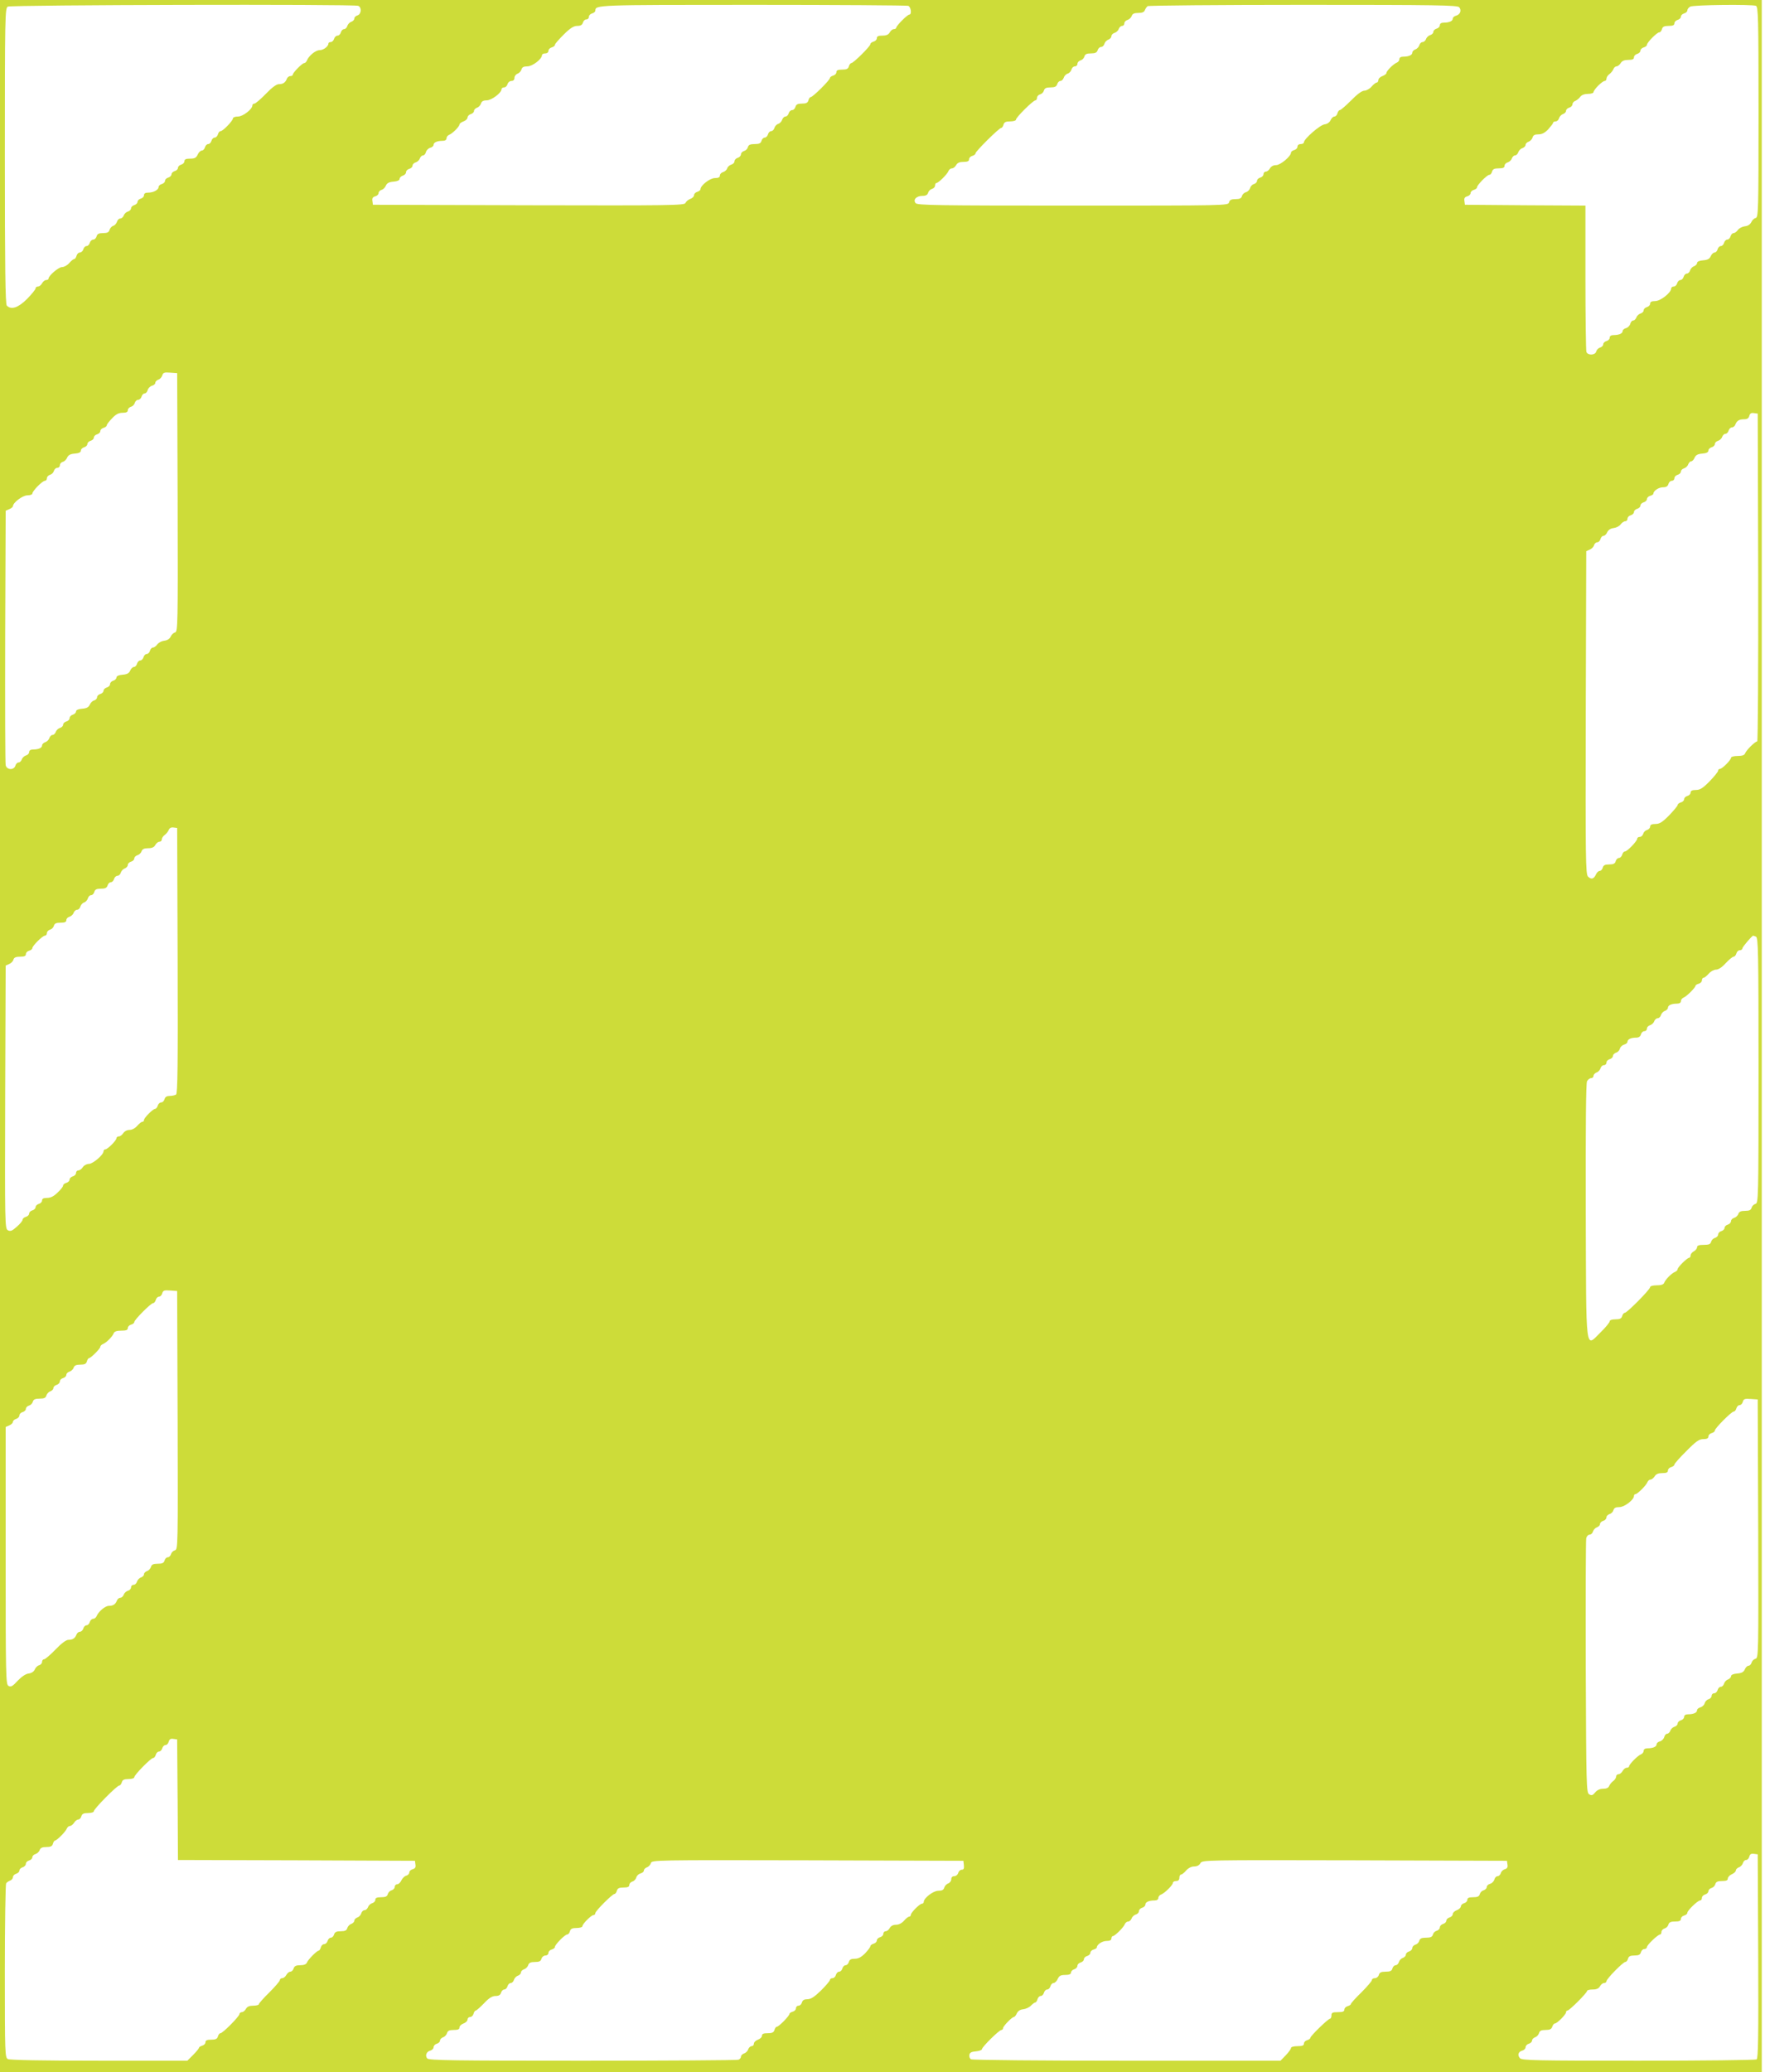 <?xml version="1.0" standalone="no"?>
<!DOCTYPE svg PUBLIC "-//W3C//DTD SVG 20010904//EN"
 "http://www.w3.org/TR/2001/REC-SVG-20010904/DTD/svg10.dtd">
<svg version="1.0" xmlns="http://www.w3.org/2000/svg"
 width="1091pt" height="1280pt" viewBox="0 0 1091 1280"
 preserveAspectRatio="xMidYMid meet">
<g transform="translate(0,1280) scale(0.1,-0.1)"
fill="#cddc39" stroke="none">
<path d="M0 6400 l0 -6400 5445 0 5445 0 0 6400 0 6400 -5445 0 -5445 0 0
-6400z m2214 6364 c23 -9 20 -51 -4 -59 -11 -3 -20 -12 -20 -20 0 -8 -9 -16
-19 -20 -10 -3 -21 -15 -24 -25 -3 -11 -12 -20 -20 -20 -8 0 -17 -9 -20 -20
-3 -11 -12 -20 -20 -20 -9 0 -19 -9 -22 -20 -3 -11 -13 -20 -21 -20 -8 0 -14
-4 -14 -9 0 -18 -31 -41 -55 -41 -24 0 -67 -35 -78 -64 -4 -9 -11 -16 -17 -16
-12 0 -70 -59 -70 -71 0 -5 -7 -9 -15 -9 -9 0 -19 -8 -22 -17 -9 -23 -23 -33
-50 -33 -14 0 -44 -22 -80 -60 -32 -33 -64 -60 -70 -60 -7 0 -13 -5 -13 -11 0
-24 -59 -69 -89 -69 -17 0 -31 -5 -31 -11 0 -15 -62 -79 -76 -79 -7 0 -14 -9
-17 -20 -3 -11 -12 -20 -20 -20 -8 0 -17 -9 -20 -20 -3 -11 -12 -20 -20 -20
-8 0 -17 -9 -20 -20 -3 -11 -12 -20 -19 -20 -8 0 -20 -11 -26 -25 -9 -20 -19
-25 -47 -25 -25 0 -35 -4 -35 -16 0 -9 -9 -18 -20 -21 -11 -3 -20 -12 -20 -20
0 -8 -9 -17 -20 -20 -11 -3 -20 -12 -20 -20 0 -8 -9 -17 -20 -20 -11 -3 -20
-12 -20 -20 0 -8 -9 -17 -20 -20 -11 -3 -20 -11 -20 -19 0 -17 -32 -34 -64
-34 -17 0 -26 -5 -26 -16 0 -9 -9 -18 -20 -21 -11 -3 -20 -12 -20 -20 0 -8 -9
-17 -20 -20 -11 -3 -20 -12 -20 -20 0 -8 -9 -17 -20 -20 -10 -3 -22 -14 -25
-24 -4 -10 -13 -19 -22 -19 -8 0 -17 -9 -20 -20 -3 -10 -13 -22 -23 -25 -10
-3 -20 -15 -23 -25 -4 -15 -14 -20 -40 -20 -26 0 -36 -5 -40 -20 -3 -11 -12
-20 -20 -20 -9 0 -19 -9 -22 -20 -3 -11 -12 -20 -20 -20 -8 0 -17 -9 -20 -20
-3 -11 -13 -20 -22 -20 -8 0 -17 -9 -20 -20 -3 -11 -9 -20 -14 -20 -5 0 -19
-11 -31 -25 -12 -14 -32 -25 -45 -25 -21 0 -83 -53 -83 -71 0 -5 -7 -9 -15 -9
-8 0 -19 -9 -25 -20 -6 -11 -17 -20 -25 -20 -8 0 -15 -5 -15 -11 0 -7 -24 -36
-52 -65 -55 -55 -98 -70 -126 -42 -9 9 -12 228 -12 925 0 858 1 913 18 922 18
11 2138 16 2166 5z m3400 0 c17 -6 23 -54 7 -54 -12 0 -81 -69 -81 -81 0 -5
-7 -9 -15 -9 -8 0 -19 -9 -25 -20 -8 -14 -21 -20 -45 -20 -25 0 -35 -4 -35
-16 0 -9 -9 -18 -20 -21 -11 -3 -20 -10 -20 -16 0 -13 -105 -117 -118 -117 -5
0 -12 -9 -15 -20 -4 -15 -14 -20 -41 -20 -26 0 -36 -4 -36 -16 0 -9 -9 -18
-20 -21 -11 -3 -20 -10 -20 -15 0 -13 -106 -118 -119 -118 -5 0 -11 -9 -14
-20 -4 -15 -14 -20 -40 -20 -26 0 -36 -5 -40 -20 -3 -11 -12 -20 -20 -20 -9 0
-19 -9 -22 -20 -3 -11 -12 -20 -20 -20 -8 0 -16 -9 -20 -19 -3 -11 -14 -23
-24 -26 -11 -3 -21 -15 -24 -25 -3 -11 -12 -20 -20 -20 -8 0 -17 -9 -20 -20
-3 -11 -12 -20 -20 -20 -8 0 -17 -9 -20 -20 -4 -15 -14 -20 -42 -20 -28 0 -38
-5 -42 -19 -3 -11 -13 -21 -24 -24 -10 -3 -19 -12 -19 -20 0 -9 -9 -19 -20
-22 -11 -3 -20 -13 -20 -22 0 -8 -9 -17 -20 -20 -10 -3 -22 -13 -25 -23 -3
-10 -15 -20 -25 -23 -11 -3 -20 -12 -20 -21 0 -11 -9 -16 -31 -16 -30 0 -89
-45 -89 -69 0 -5 -9 -13 -20 -16 -11 -3 -20 -13 -20 -21 0 -8 -11 -19 -24 -23
-13 -5 -26 -17 -29 -25 -6 -15 -99 -16 -969 -14 l-963 3 -3 23 c-3 17 2 25 17
29 12 3 21 12 21 20 0 8 8 17 18 20 10 2 22 14 27 26 7 16 20 23 48 25 23 2
37 8 37 17 0 7 9 17 20 20 11 3 20 13 20 22 0 8 9 17 20 20 11 3 20 12 20 20
0 8 9 17 20 20 10 3 22 14 25 24 4 10 12 19 20 19 7 0 15 9 18 21 3 11 15 23
26 26 12 3 21 11 21 18 0 15 22 25 56 25 15 0 24 6 24 15 0 9 7 18 16 22 21 8
64 51 64 64 0 5 11 14 25 19 14 5 25 16 25 24 0 8 9 18 20 21 11 3 20 12 20
20 0 8 9 16 19 20 10 3 21 15 24 25 4 14 14 20 35 20 30 0 92 46 92 69 0 6 7
11 16 11 9 0 18 9 21 20 3 11 14 20 24 20 12 0 19 7 19 19 0 11 9 22 19 26 10
3 21 15 24 25 4 15 14 20 37 20 31 0 90 45 90 69 0 6 9 11 20 11 12 0 20 7 20
16 0 9 9 18 20 21 11 3 20 10 20 16 0 6 25 34 55 64 40 40 62 53 83 53 21 0
31 6 35 20 3 11 12 20 21 20 9 0 16 7 16 16 0 9 9 18 20 21 11 3 20 11 20 17
0 36 4 36 971 36 521 0 954 -3 963 -6z m3406 -9 c16 -19 6 -45 -20 -52 -11 -3
-20 -11 -20 -18 0 -15 -22 -25 -56 -25 -15 0 -24 -6 -24 -16 0 -9 -9 -18 -20
-21 -11 -3 -20 -12 -20 -20 0 -8 -9 -17 -20 -20 -10 -3 -22 -14 -25 -24 -4
-10 -13 -19 -22 -19 -8 0 -17 -9 -20 -20 -3 -10 -14 -22 -24 -25 -10 -4 -19
-12 -19 -20 0 -15 -22 -25 -56 -25 -15 0 -24 -6 -24 -15 0 -9 -7 -18 -16 -22
-21 -8 -64 -51 -64 -64 0 -5 -11 -14 -25 -19 -14 -5 -25 -16 -25 -25 0 -8 -5
-15 -10 -15 -6 0 -20 -11 -32 -25 -12 -14 -32 -25 -44 -25 -15 0 -45 -22 -82
-60 -33 -33 -64 -60 -70 -60 -5 0 -12 -9 -15 -20 -3 -11 -11 -20 -19 -20 -7 0
-18 -10 -23 -22 -6 -14 -21 -24 -37 -26 -28 -3 -128 -90 -128 -111 0 -6 -9
-11 -20 -11 -12 0 -20 -7 -20 -16 0 -9 -9 -18 -20 -21 -11 -3 -20 -10 -20 -16
0 -22 -65 -77 -92 -77 -17 0 -31 -8 -38 -20 -6 -11 -17 -20 -25 -20 -8 0 -15
-7 -15 -16 0 -9 -9 -18 -20 -21 -11 -3 -20 -12 -20 -20 0 -8 -9 -17 -19 -20
-11 -3 -21 -14 -24 -25 -3 -11 -14 -22 -25 -25 -11 -3 -22 -13 -25 -24 -4 -14
-14 -19 -40 -19 -26 0 -36 -5 -40 -20 -5 -20 -14 -20 -965 -20 -841 0 -961 2
-972 15 -18 21 4 45 42 45 21 0 31 6 35 19 3 11 13 21 24 24 10 3 19 12 19 21
0 9 4 16 9 16 12 0 67 54 74 74 4 9 13 16 21 16 9 0 20 9 26 20 8 14 21 20 45
20 25 0 35 4 35 16 0 9 9 18 20 21 11 3 20 10 20 16 0 12 146 157 159 157 5 0
11 9 14 20 4 15 14 20 41 20 20 0 36 5 36 11 0 14 106 119 120 119 5 0 10 7
10 16 0 9 9 18 19 21 11 3 21 13 24 24 4 14 14 19 40 19 27 0 37 5 42 20 3 11
12 20 20 20 8 0 16 9 20 19 3 11 14 23 24 26 11 3 21 15 24 25 3 11 12 20 21
20 9 0 16 7 16 16 0 9 9 18 19 21 11 3 21 13 24 24 4 14 14 19 40 19 27 0 37
5 42 20 3 11 13 20 22 20 8 0 17 9 20 20 3 10 14 22 24 25 10 4 19 13 19 22 0
8 9 17 20 20 10 3 22 14 25 24 4 10 13 19 21 19 8 0 14 7 14 16 0 9 9 18 20
21 10 3 22 14 25 24 5 14 16 19 41 19 24 0 37 5 41 18 4 9 11 20 17 24 6 4
439 8 962 8 830 0 953 -2 964 -15z m1834 9 c14 -6 16 -73 16 -656 0 -616 -1
-650 -18 -655 -10 -2 -22 -14 -27 -26 -7 -14 -21 -23 -40 -25 -16 -2 -35 -12
-43 -23 -7 -10 -19 -19 -26 -19 -8 0 -16 -9 -19 -20 -3 -11 -12 -20 -20 -20
-8 0 -17 -9 -20 -20 -3 -11 -12 -20 -20 -20 -8 0 -17 -9 -20 -20 -3 -11 -11
-20 -19 -20 -7 0 -18 -10 -23 -22 -7 -17 -20 -24 -47 -26 -24 -2 -38 -8 -38
-17 0 -7 -9 -16 -19 -20 -10 -3 -21 -15 -24 -25 -3 -11 -12 -20 -20 -20 -8 0
-17 -9 -20 -20 -3 -11 -12 -20 -20 -20 -8 0 -17 -9 -20 -20 -3 -11 -12 -20
-21 -20 -9 0 -16 -6 -16 -12 0 -26 -66 -78 -99 -78 -22 0 -31 -5 -31 -16 0 -9
-9 -18 -20 -21 -11 -3 -20 -12 -20 -20 0 -8 -9 -17 -20 -20 -10 -3 -22 -14
-25 -24 -4 -10 -12 -19 -20 -19 -7 0 -15 -9 -18 -21 -3 -11 -15 -23 -26 -26
-12 -3 -21 -11 -21 -18 0 -15 -22 -25 -56 -25 -15 0 -24 -6 -24 -16 0 -9 -9
-18 -20 -21 -11 -3 -20 -12 -20 -20 0 -8 -9 -17 -19 -20 -11 -3 -21 -13 -24
-24 -6 -24 -52 -26 -61 -3 -3 9 -6 215 -6 460 l0 444 -372 2 -373 3 -3 23 c-3
17 2 25 17 29 12 3 21 12 21 20 0 8 9 17 20 20 11 3 20 10 20 16 0 14 62 77
76 77 7 0 14 9 17 20 4 15 14 20 41 20 26 0 36 4 36 16 0 9 9 18 20 21 10 3
22 14 25 24 4 10 12 19 20 19 8 0 16 9 20 19 3 11 15 23 26 26 10 4 19 12 19
20 0 8 9 16 19 20 10 3 21 15 24 25 4 15 14 20 36 20 22 0 40 9 61 31 16 18
30 36 30 40 0 5 7 9 16 9 9 0 18 9 21 20 3 10 14 22 24 25 10 4 19 12 19 20 0
8 9 17 20 20 11 3 20 13 20 21 0 8 8 18 18 21 9 4 23 15 30 25 8 11 26 18 48
18 19 0 34 5 34 11 0 6 13 24 29 40 16 16 34 29 40 29 6 0 11 6 11 14 0 8 8
21 18 28 10 7 21 21 25 31 3 9 12 17 19 17 7 0 19 9 26 20 8 14 23 20 47 20
25 0 35 4 35 16 0 9 9 18 20 21 11 3 20 12 20 20 0 8 9 17 20 20 11 3 20 10
20 16 0 14 62 77 76 77 7 0 14 9 17 20 4 15 14 20 41 20 26 0 36 4 36 16 0 9
9 18 20 21 11 3 20 12 20 20 0 8 9 17 20 20 11 3 20 11 20 19 0 7 8 18 18 23
18 11 379 15 406 5z m-9756 -3067 c2 -761 1 -799 -16 -804 -10 -2 -22 -14 -27
-26 -7 -14 -21 -23 -40 -25 -16 -2 -35 -12 -43 -23 -7 -10 -19 -19 -26 -19 -8
0 -16 -9 -19 -20 -3 -11 -12 -20 -20 -20 -8 0 -17 -9 -20 -20 -3 -11 -12 -20
-20 -20 -8 0 -17 -9 -20 -20 -3 -11 -11 -20 -19 -20 -7 0 -18 -10 -23 -22 -7
-17 -20 -24 -47 -26 -24 -2 -38 -8 -38 -17 0 -7 -9 -17 -20 -20 -11 -3 -20
-13 -20 -22 0 -8 -9 -17 -20 -20 -11 -3 -20 -12 -20 -20 0 -8 -9 -17 -20 -20
-11 -3 -20 -12 -20 -20 0 -8 -8 -17 -18 -20 -10 -2 -22 -14 -27 -26 -7 -16
-20 -23 -47 -25 -24 -2 -38 -8 -38 -17 0 -7 -9 -17 -20 -20 -11 -3 -20 -13
-20 -22 0 -8 -9 -17 -20 -20 -11 -3 -20 -12 -20 -20 0 -8 -9 -17 -20 -20 -10
-3 -22 -14 -25 -24 -4 -10 -12 -19 -20 -19 -8 0 -16 -9 -20 -19 -3 -11 -15
-23 -26 -26 -10 -4 -19 -12 -19 -20 0 -15 -22 -25 -56 -25 -15 0 -24 -6 -24
-16 0 -9 -9 -18 -20 -21 -10 -3 -22 -14 -25 -24 -4 -10 -12 -19 -20 -19 -8 0
-17 -9 -20 -20 -9 -29 -53 -27 -60 3 -3 12 -4 371 -3 797 l3 775 23 10 c12 5
22 14 22 18 0 22 60 67 89 67 17 0 31 5 31 11 0 16 62 79 78 79 6 0 12 7 12
16 0 9 9 18 19 21 11 3 21 13 24 24 3 10 12 19 21 19 9 0 16 7 16 16 0 9 8 18
18 21 10 2 22 14 27 26 7 16 20 23 48 25 25 2 37 8 37 19 0 8 9 17 20 20 11 3
20 12 20 20 0 8 9 17 20 20 11 3 20 12 20 20 0 8 9 17 20 20 11 3 20 12 20 20
0 8 9 17 20 20 11 3 20 10 20 16 0 5 15 25 33 43 23 25 41 34 65 34 23 0 32 5
32 16 0 9 9 18 19 21 11 3 21 13 24 24 3 10 12 19 20 19 9 0 19 9 22 20 3 11
12 20 20 20 7 0 15 9 18 21 3 11 15 23 26 26 12 3 21 11 21 18 0 8 9 16 19 20
10 3 21 15 24 26 5 17 12 20 49 17 l43 -3 3 -798z m9770 -464 c1 -558 -2
-1013 -6 -1013 -13 0 -68 -54 -75 -74 -4 -11 -18 -16 -47 -16 -22 0 -40 -5
-40 -11 0 -14 -55 -69 -69 -69 -6 0 -11 -5 -11 -11 0 -7 -24 -36 -52 -65 -42
-43 -60 -54 -85 -54 -23 0 -33 -5 -33 -16 0 -9 -9 -18 -20 -21 -11 -3 -20 -12
-20 -20 0 -8 -9 -17 -20 -20 -11 -3 -20 -10 -20 -16 0 -5 -24 -34 -52 -63 -42
-43 -60 -54 -85 -54 -23 0 -33 -5 -33 -16 0 -9 -9 -18 -19 -21 -11 -3 -21 -13
-24 -24 -3 -10 -12 -19 -21 -19 -9 0 -16 -5 -16 -11 0 -15 -62 -79 -76 -79 -7
0 -14 -9 -17 -20 -3 -11 -12 -20 -20 -20 -8 0 -17 -9 -20 -20 -4 -15 -14 -20
-40 -20 -26 0 -36 -5 -40 -20 -3 -11 -11 -20 -19 -20 -7 0 -18 -10 -23 -22
-13 -28 -29 -33 -49 -13 -15 15 -16 105 -14 1013 l3 997 22 10 c12 5 24 17 26
27 3 10 12 18 20 18 8 0 17 9 20 20 3 11 11 20 19 20 7 0 18 10 23 23 7 14 21
23 40 25 16 2 35 12 43 23 7 10 20 19 28 19 8 0 14 7 14 16 0 9 9 18 20 21 11
3 20 12 20 20 0 8 9 17 20 20 11 3 20 12 20 20 0 8 9 17 20 20 11 3 20 12 20
20 0 8 9 17 20 20 11 3 20 9 20 13 0 18 33 40 60 40 19 0 29 6 33 20 3 11 12
20 21 20 9 0 16 7 16 16 0 9 9 18 20 21 11 3 20 12 20 20 0 8 9 17 20 20 10 3
22 14 25 24 4 10 12 19 18 19 7 0 17 10 22 23 7 16 20 23 48 25 25 2 37 8 37
19 0 8 9 17 20 20 11 3 20 12 20 20 0 8 9 17 20 20 10 3 22 14 25 24 4 10 12
19 20 19 8 0 17 9 20 20 3 11 13 20 21 20 8 0 18 8 21 18 9 23 23 32 54 32 19
0 28 6 32 21 4 15 12 20 29 17 l23 -3 3 -1012z m-9770 -2367 c2 -649 0 -821
-10 -828 -7 -4 -25 -8 -39 -8 -18 0 -28 -6 -32 -20 -3 -11 -12 -20 -20 -20 -9
0 -19 -9 -22 -20 -3 -11 -11 -20 -16 -20 -14 0 -69 -56 -69 -69 0 -6 -5 -11
-10 -11 -6 0 -20 -11 -32 -25 -13 -15 -32 -25 -47 -25 -15 0 -31 -8 -39 -20
-7 -11 -19 -20 -27 -20 -8 0 -15 -5 -15 -11 0 -14 -55 -69 -69 -69 -6 0 -11
-6 -11 -12 0 -22 -66 -78 -91 -78 -13 0 -30 -9 -37 -20 -7 -11 -19 -20 -27
-20 -8 0 -15 -7 -15 -16 0 -9 -9 -18 -20 -21 -11 -3 -20 -12 -20 -20 0 -8 -9
-17 -20 -20 -11 -3 -20 -10 -20 -17 0 -6 -15 -26 -34 -43 -23 -23 -43 -33 -65
-33 -22 0 -31 -5 -31 -16 0 -9 -9 -18 -20 -21 -11 -3 -20 -12 -20 -20 0 -8 -9
-17 -20 -20 -11 -3 -20 -12 -20 -20 0 -8 -9 -17 -20 -20 -11 -3 -20 -11 -20
-17 0 -7 -16 -27 -36 -44 -29 -26 -39 -30 -55 -22 -19 11 -19 31 -17 823 l3
812 22 10 c12 5 24 17 26 27 4 13 15 18 41 18 26 0 36 4 36 16 0 9 9 18 20 21
11 3 20 10 20 16 0 14 63 77 78 77 6 0 12 7 12 16 0 9 9 18 19 21 11 3 21 13
24 24 4 14 14 19 41 19 26 0 36 4 36 16 0 9 9 18 20 21 10 3 22 14 25 24 4 10
13 19 22 19 8 0 17 9 20 20 3 10 13 22 23 25 10 3 20 15 23 25 3 11 12 20 20
20 8 0 17 9 20 20 4 15 14 20 40 20 27 0 37 5 42 20 3 11 12 20 20 20 8 0 17
9 20 20 3 11 13 20 22 20 8 0 17 9 20 20 3 10 14 22 24 25 10 4 19 13 19 22 0
8 9 17 20 20 11 3 20 12 20 20 0 8 9 17 20 20 10 3 22 14 25 24 5 14 16 19 40
19 24 0 38 6 45 20 6 11 17 20 25 20 8 0 15 6 15 14 0 8 8 21 18 28 10 7 21
21 25 31 5 12 15 17 29 15 l23 -3 3 -819z m9756 148 c14 -6 16 -88 16 -826 0
-798 -1 -820 -19 -825 -11 -3 -21 -13 -24 -24 -4 -14 -14 -19 -40 -19 -26 0
-37 -5 -42 -19 -3 -10 -15 -21 -25 -24 -11 -3 -20 -12 -20 -20 0 -9 -9 -19
-20 -22 -11 -3 -20 -12 -20 -20 0 -8 -9 -17 -20 -20 -11 -3 -20 -13 -20 -22 0
-8 -9 -17 -19 -20 -11 -3 -21 -13 -24 -24 -4 -15 -14 -19 -46 -19 -29 0 -41
-4 -41 -15 0 -8 -9 -19 -20 -25 -11 -6 -20 -17 -20 -25 0 -8 -4 -15 -9 -15
-12 0 -71 -58 -71 -70 0 -6 -7 -13 -16 -17 -21 -8 -59 -46 -67 -67 -4 -11 -19
-16 -47 -16 -23 0 -40 -5 -40 -11 0 -15 -143 -159 -157 -159 -6 0 -13 -9 -16
-20 -4 -15 -14 -20 -41 -20 -22 0 -36 -5 -36 -12 0 -7 -25 -38 -56 -68 -96
-94 -89 -152 -92 749 -1 528 1 788 8 802 6 10 17 19 25 19 8 0 15 6 15 14 0 8
9 17 19 21 10 3 21 15 24 25 3 11 12 20 21 20 9 0 16 7 16 16 0 9 9 18 20 21
11 3 20 12 20 20 0 8 9 17 19 20 11 3 21 14 24 25 3 11 15 22 26 25 12 3 21
11 21 18 0 15 22 25 55 25 14 0 25 7 28 20 3 11 12 20 21 20 9 0 16 7 16 16 0
9 9 18 20 21 10 3 22 14 25 24 4 10 13 19 22 19 8 0 17 9 20 20 3 10 14 22 24
25 10 4 19 12 19 20 0 15 22 25 56 25 15 0 24 6 24 15 0 9 7 18 16 22 19 7 74
62 74 73 0 4 9 10 20 13 11 3 20 12 20 21 0 9 5 16 10 16 6 0 20 11 32 25 12
14 32 25 45 25 15 0 38 15 60 40 21 22 42 40 49 40 6 0 14 9 17 20 3 11 12 20
21 20 9 0 16 5 16 11 0 9 59 78 67 79 1 0 8 -3 17 -6z m-9756 -2987 c2 -780 2
-799 -17 -804 -11 -3 -21 -13 -24 -24 -3 -10 -12 -19 -20 -19 -8 0 -17 -9 -20
-20 -4 -15 -14 -20 -42 -20 -28 0 -38 -5 -42 -20 -3 -10 -14 -22 -24 -25 -10
-4 -19 -12 -19 -20 0 -8 -9 -16 -19 -20 -10 -3 -21 -15 -24 -25 -3 -11 -12
-20 -21 -20 -9 0 -16 -7 -16 -16 0 -9 -9 -18 -20 -21 -10 -3 -22 -14 -25 -24
-4 -10 -13 -19 -21 -19 -8 0 -18 -8 -21 -17 -9 -23 -23 -33 -50 -33 -23 0 -65
-36 -76 -64 -4 -9 -13 -16 -21 -16 -8 0 -18 -9 -21 -20 -3 -11 -12 -20 -20
-20 -8 0 -17 -9 -20 -20 -3 -11 -13 -20 -21 -20 -8 0 -18 -8 -21 -17 -9 -23
-23 -33 -50 -33 -14 0 -44 -22 -80 -60 -32 -33 -64 -60 -70 -60 -7 0 -13 -7
-13 -16 0 -9 -8 -18 -18 -21 -10 -2 -22 -14 -27 -26 -6 -14 -21 -23 -38 -25
-18 -2 -43 -19 -68 -45 -32 -35 -42 -40 -57 -31 -16 11 -17 60 -17 805 l0 794
23 10 c12 5 22 15 22 22 0 6 9 15 20 18 11 3 20 13 20 22 0 8 9 17 20 20 11 3
20 12 20 20 0 8 9 17 19 20 11 3 21 13 24 24 4 14 14 19 42 19 28 0 38 5 42
20 3 10 14 22 24 25 10 4 19 12 19 20 0 8 9 17 20 20 11 3 20 13 20 22 0 8 9
17 20 20 11 3 20 12 20 20 0 8 9 17 20 20 10 3 22 14 25 24 5 14 16 19 42 19
26 0 36 5 40 20 3 11 9 20 13 20 11 0 70 59 70 70 0 6 7 13 16 17 21 8 59 46
67 67 4 11 19 16 47 16 30 0 40 4 40 16 0 9 9 18 20 21 11 3 20 10 20 16 0 14
102 116 116 117 7 0 14 9 17 20 3 11 12 20 20 20 8 0 17 9 20 21 5 17 12 20
49 17 l43 -3 3 -798z m9770 -670 c2 -780 2 -799 -17 -804 -11 -3 -21 -13 -24
-24 -3 -10 -11 -19 -19 -19 -7 0 -18 -10 -23 -23 -7 -16 -20 -23 -47 -25 -24
-2 -38 -8 -38 -17 0 -7 -9 -16 -19 -20 -10 -3 -21 -15 -24 -25 -3 -11 -12 -20
-20 -20 -8 0 -17 -9 -20 -20 -3 -11 -12 -20 -21 -20 -9 0 -16 -7 -16 -16 0 -9
-9 -18 -19 -21 -11 -3 -21 -14 -24 -25 -3 -11 -15 -22 -26 -25 -12 -3 -21 -11
-21 -18 0 -15 -22 -25 -56 -25 -15 0 -24 -6 -24 -16 0 -9 -9 -18 -20 -21 -11
-3 -20 -12 -20 -20 0 -8 -9 -17 -20 -20 -10 -3 -22 -14 -25 -24 -4 -10 -12
-19 -20 -19 -7 0 -15 -9 -18 -21 -3 -11 -15 -23 -26 -26 -12 -3 -21 -11 -21
-18 0 -15 -22 -25 -56 -25 -15 0 -24 -6 -24 -15 0 -9 -7 -18 -16 -22 -20 -7
-74 -62 -74 -74 0 -5 -7 -9 -15 -9 -8 0 -19 -9 -25 -20 -6 -11 -17 -20 -25
-20 -8 0 -15 -6 -15 -14 0 -8 -8 -21 -18 -28 -10 -7 -21 -21 -25 -30 -4 -12
-17 -18 -38 -18 -20 0 -37 -8 -49 -23 -15 -18 -22 -20 -37 -11 -17 11 -18 50
-21 785 -1 426 0 784 3 797 3 12 12 22 21 22 9 0 18 9 21 20 3 10 14 22 24 25
10 4 19 12 19 20 0 8 9 17 20 20 11 3 20 13 20 22 0 8 9 17 19 20 11 3 21 13
24 24 4 14 14 19 37 19 31 0 90 45 90 69 0 6 4 11 9 11 12 0 67 54 74 74 4 9
12 16 19 16 7 0 19 9 26 20 8 14 23 20 47 20 25 0 35 4 35 16 0 9 9 18 20 21
11 3 20 10 20 16 0 5 33 43 74 83 60 61 79 74 105 74 22 0 31 5 31 16 0 9 9
18 20 21 11 3 20 10 20 16 0 14 102 116 116 117 7 0 14 9 17 20 3 11 12 20 20
20 8 0 17 9 20 21 5 17 12 20 49 17 l43 -3 3 -798z m-9770 -1674 l2 -373 733
-2 732 -3 3 -23 c3 -17 -2 -25 -17 -29 -12 -3 -21 -12 -21 -20 0 -8 -8 -17
-19 -20 -10 -2 -24 -16 -30 -29 -6 -13 -17 -24 -26 -24 -8 0 -15 -7 -15 -16 0
-9 -9 -18 -19 -21 -11 -3 -21 -13 -24 -24 -4 -14 -14 -19 -41 -19 -26 0 -36
-4 -36 -16 0 -9 -9 -18 -20 -21 -10 -3 -22 -14 -25 -24 -4 -10 -13 -19 -22
-19 -8 0 -17 -9 -20 -20 -3 -10 -14 -22 -24 -25 -10 -4 -19 -12 -19 -20 0 -8
-9 -16 -19 -20 -10 -3 -21 -15 -24 -25 -4 -15 -14 -20 -40 -20 -27 0 -37 -5
-42 -20 -3 -11 -12 -20 -20 -20 -8 0 -17 -9 -20 -20 -3 -11 -13 -20 -22 -20
-8 0 -17 -9 -20 -20 -3 -11 -9 -20 -13 -20 -11 0 -66 -55 -73 -74 -4 -10 -18
-16 -41 -16 -26 0 -36 -5 -41 -20 -3 -11 -13 -20 -20 -20 -8 0 -19 -9 -25 -20
-6 -11 -17 -20 -25 -20 -8 0 -15 -5 -15 -12 0 -6 -29 -40 -65 -76 -36 -35 -65
-68 -65 -73 0 -5 -16 -9 -35 -9 -24 0 -37 -6 -45 -20 -6 -11 -17 -20 -25 -20
-8 0 -15 -6 -15 -12 -1 -15 -103 -118 -117 -118 -6 0 -13 -9 -16 -20 -4 -15
-14 -20 -41 -20 -26 0 -36 -4 -36 -16 0 -9 -9 -18 -20 -21 -11 -3 -20 -9 -20
-13 0 -4 -16 -24 -36 -44 l-36 -36 -545 0 c-356 0 -551 4 -564 10 -18 10 -19
27 -19 543 0 293 4 537 8 543 4 6 15 13 25 17 9 3 17 13 17 21 0 8 9 18 20 21
11 3 20 12 20 20 0 8 9 17 20 20 11 3 20 13 20 22 0 8 9 17 20 20 11 3 20 12
20 20 0 8 9 17 20 20 10 3 22 14 25 24 5 14 16 19 42 19 26 0 36 5 40 20 3 11
9 20 13 20 11 0 66 55 73 74 4 9 12 16 19 16 7 0 19 9 26 20 7 11 18 20 26 20
7 0 16 9 19 20 4 15 14 20 41 20 20 0 36 5 36 11 0 15 143 159 157 159 6 0 13
9 16 20 4 15 14 20 41 20 20 0 36 5 36 11 0 15 102 118 116 119 7 0 14 9 17
20 3 11 12 20 20 20 8 0 17 9 20 20 3 11 12 20 20 20 8 0 17 9 20 21 4 15 12
20 29 17 l23 -3 3 -372z m9770 -967 c2 -497 0 -631 -10 -638 -7 -4 -336 -8
-730 -8 -630 0 -718 2 -732 15 -18 19 -12 41 15 48 10 3 19 12 19 20 0 9 9 19
20 22 11 3 20 12 20 20 0 8 9 16 19 20 10 3 21 15 24 25 4 15 14 20 40 20 27
0 37 5 42 20 3 11 11 20 16 20 14 0 69 56 69 69 0 6 4 11 9 11 12 0 121 109
121 121 0 5 16 9 35 9 24 0 37 6 45 20 6 11 17 20 25 20 8 0 15 5 15 11 0 15
102 118 116 119 7 0 14 9 17 20 4 15 14 20 40 20 26 0 36 5 40 20 3 11 12 20
21 20 9 0 16 6 16 12 0 13 68 78 82 78 4 0 8 7 8 16 0 9 9 18 19 21 11 3 21
13 24 24 4 14 14 19 41 19 26 0 36 4 36 16 0 9 9 18 20 21 11 3 20 10 20 17 0
14 64 76 79 76 6 0 11 7 11 16 0 9 9 18 20 21 11 3 20 12 20 20 0 8 9 17 19
20 11 3 21 13 24 24 4 14 14 19 41 19 26 0 36 4 36 15 0 9 11 21 25 27 14 6
25 17 25 24 0 7 9 15 19 19 10 3 21 15 24 25 3 11 12 20 20 20 8 0 17 9 20 21
4 15 12 20 29 17 l23 -3 3 -629z m-4910 562 c2 -21 -1 -28 -13 -28 -9 0 -19
-9 -22 -20 -3 -11 -14 -20 -24 -20 -12 0 -19 -7 -19 -19 0 -11 -9 -22 -19 -26
-10 -3 -21 -15 -24 -25 -4 -15 -14 -20 -37 -20 -31 0 -90 -45 -90 -69 0 -6 -5
-11 -11 -11 -14 0 -69 -55 -69 -69 0 -6 -5 -11 -10 -11 -6 0 -20 -11 -32 -25
-13 -15 -32 -25 -49 -25 -18 0 -32 -7 -39 -20 -6 -11 -17 -20 -25 -20 -8 0
-15 -7 -15 -16 0 -9 -9 -18 -20 -21 -11 -3 -20 -12 -20 -20 0 -8 -9 -17 -20
-20 -11 -3 -20 -10 -20 -16 0 -5 -15 -25 -32 -43 -24 -24 -42 -34 -64 -34 -23
0 -33 -5 -37 -20 -3 -11 -12 -20 -20 -20 -8 0 -17 -9 -20 -20 -3 -11 -12 -20
-20 -20 -8 0 -17 -9 -20 -20 -3 -11 -12 -20 -21 -20 -9 0 -16 -5 -16 -11 0 -6
-25 -35 -55 -65 -41 -40 -63 -54 -84 -54 -20 0 -30 -6 -34 -20 -3 -11 -12 -20
-21 -20 -9 0 -16 -7 -16 -16 0 -9 -9 -18 -20 -21 -11 -3 -20 -9 -20 -13 0 -13
-66 -80 -78 -80 -5 0 -12 -9 -15 -20 -4 -15 -14 -20 -41 -20 -26 0 -36 -4 -36
-15 0 -9 -11 -20 -25 -25 -14 -5 -25 -16 -25 -25 0 -8 -6 -15 -14 -15 -8 0
-17 -9 -21 -19 -3 -11 -15 -23 -26 -26 -10 -4 -19 -12 -19 -20 0 -7 -7 -16
-16 -19 -9 -3 -442 -6 -964 -6 -791 0 -949 2 -959 14 -15 18 -5 43 20 49 10 3
19 12 19 20 0 9 9 19 20 22 11 3 20 12 20 20 0 8 9 16 19 20 10 3 21 15 24 25
4 15 14 20 41 20 26 0 36 4 36 15 0 9 11 20 25 25 14 5 25 16 25 25 0 8 7 15
16 15 9 0 18 9 21 20 3 11 9 20 14 20 4 0 27 20 51 45 31 33 51 45 71 45 20 0
30 6 34 20 3 11 12 20 20 20 8 0 17 9 20 20 3 11 12 20 20 20 8 0 17 9 20 20
3 10 14 22 24 25 10 4 19 12 19 20 0 8 9 16 19 20 11 3 23 15 26 26 5 14 15
19 42 19 26 0 36 5 40 20 3 11 14 20 24 20 11 0 19 7 19 16 0 9 9 18 20 21 11
3 20 10 20 16 0 14 62 77 76 77 7 0 14 9 17 20 4 15 14 20 41 20 20 0 36 5 36
11 0 14 55 69 69 69 6 0 11 5 11 12 0 13 105 118 118 118 5 0 12 9 15 20 4 15
14 20 41 20 26 0 36 4 36 16 0 9 9 18 19 21 11 3 21 14 24 25 3 11 15 22 26
25 12 3 21 11 21 18 0 8 9 16 19 20 10 3 21 15 24 25 5 20 17 20 969 18 l963
-3 3 -27z m3360 4 c3 -17 -2 -25 -16 -29 -11 -3 -22 -13 -25 -24 -3 -10 -12
-19 -20 -19 -8 0 -17 -9 -20 -21 -3 -11 -15 -23 -26 -26 -12 -3 -21 -12 -21
-20 0 -8 -9 -17 -19 -20 -11 -3 -21 -13 -24 -24 -4 -14 -14 -19 -41 -19 -26 0
-36 -4 -36 -16 0 -9 -9 -18 -20 -21 -11 -3 -20 -12 -20 -19 0 -8 -11 -19 -25
-24 -14 -5 -25 -16 -25 -24 0 -8 -9 -18 -20 -21 -11 -3 -20 -12 -20 -20 0 -8
-9 -17 -20 -20 -11 -3 -20 -13 -20 -22 0 -8 -9 -17 -19 -20 -11 -3 -21 -13
-24 -24 -4 -14 -14 -19 -42 -19 -28 0 -38 -5 -42 -19 -3 -11 -13 -21 -24 -24
-10 -3 -19 -12 -19 -20 0 -9 -9 -19 -20 -22 -11 -3 -20 -12 -20 -20 0 -8 -9
-16 -19 -20 -10 -3 -21 -15 -24 -25 -3 -11 -12 -20 -20 -20 -8 0 -17 -9 -20
-20 -4 -15 -14 -20 -42 -20 -28 0 -38 -5 -42 -20 -3 -11 -14 -20 -24 -20 -11
0 -19 -5 -19 -12 0 -6 -29 -40 -65 -76 -36 -35 -65 -67 -65 -72 0 -4 -9 -10
-20 -13 -11 -3 -20 -12 -20 -21 0 -12 -10 -16 -40 -16 -33 0 -40 -3 -40 -20 0
-11 -4 -20 -8 -20 -12 0 -122 -107 -122 -118 0 -5 -9 -12 -20 -15 -11 -3 -20
-12 -20 -21 0 -12 -10 -16 -40 -16 -23 0 -40 -5 -40 -11 0 -7 -15 -27 -32 -45
l-33 -34 -950 0 c-522 0 -956 4 -963 9 -8 5 -12 17 -10 27 2 14 13 20 41 22
20 2 37 8 37 14 0 13 106 118 120 118 5 0 10 5 10 11 0 12 55 69 67 69 4 0 13
10 18 22 7 15 20 24 40 26 17 2 38 12 48 23 10 10 22 19 26 19 5 0 11 9 14 20
3 11 12 20 20 20 8 0 17 9 20 20 3 11 12 20 20 20 8 0 17 9 20 20 3 11 12 20
19 20 8 0 20 11 26 25 9 20 19 25 47 25 24 0 35 5 35 14 0 8 9 18 20 21 11 3
20 13 20 22 0 8 9 17 20 20 11 3 20 12 20 20 0 8 9 17 20 20 11 3 20 12 20 20
0 8 9 17 20 20 11 3 20 9 20 13 0 18 33 40 61 40 19 0 29 5 29 15 0 8 4 15 9
15 12 0 67 54 74 74 4 9 13 16 21 16 8 0 17 9 21 19 3 10 15 21 25 24 11 3 20
12 20 20 0 9 9 19 20 22 11 3 20 12 20 20 0 15 22 25 56 25 15 0 24 6 24 15 0
9 8 19 18 22 22 9 72 58 72 72 0 6 9 11 20 11 13 0 20 7 20 20 0 11 5 20 10
20 6 0 20 11 32 25 13 15 32 25 49 25 18 0 32 7 39 20 11 20 19 20 953 18
l942 -3 3 -23z"/>
</g>
</svg>
